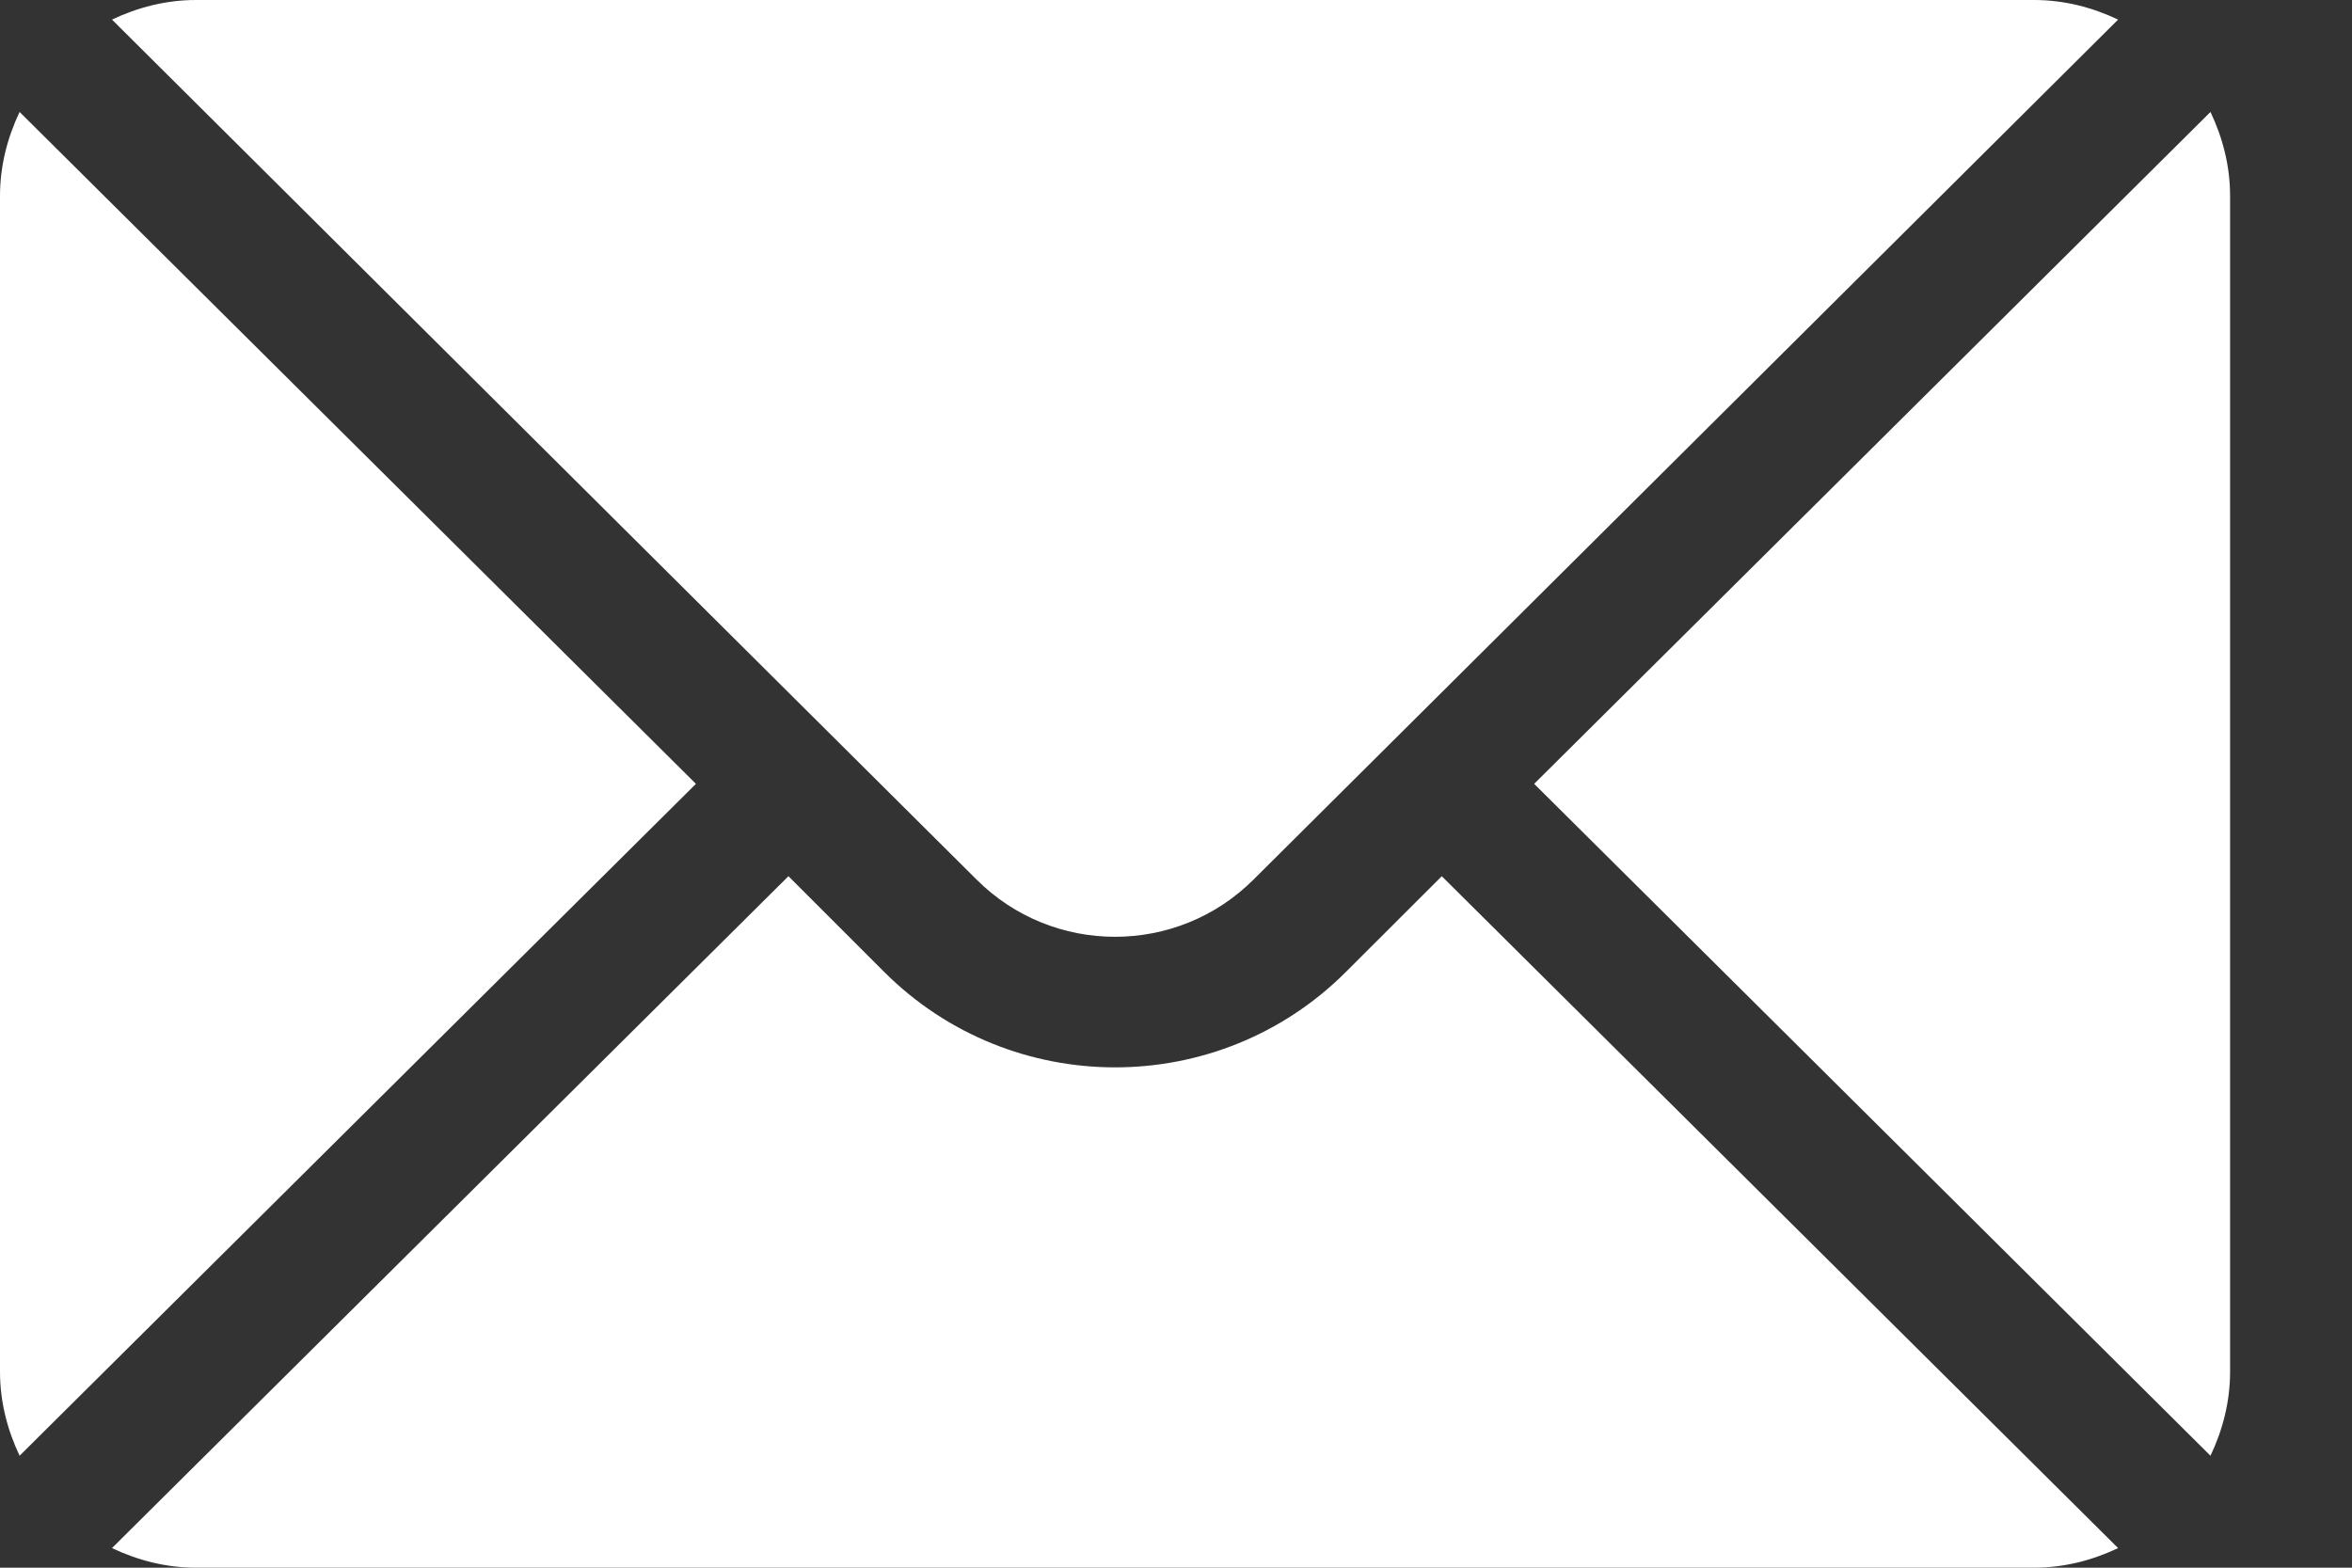 <svg width="18" height="12" viewBox="0 0 18 12" fill="none" xmlns="http://www.w3.org/2000/svg">
<rect x="0" y="0" width="18" height="12" fill="#333333" stroke="none"/>
<path d="M16.917 0.857L11.741 6L16.917 11.143C17.01 10.947 17.067 10.731 17.067 10.5V1.5C17.067 1.269 17.01 1.053 16.917 0.857ZM15.567 -0H1.5C1.269 -0 1.053 0.057 0.857 0.15L7.473 6.732C8.058 7.317 9.009 7.317 9.594 6.732L16.21 0.15C16.014 0.057 15.798 -0 15.567 -0ZM0.15 0.857C0.057 1.053 0 1.269 0 1.5V10.5C0 10.731 0.057 10.947 0.15 11.143L5.326 6L0.15 0.857Z" fill="white"/>
<path d="M11.034 6.707L10.301 7.439C9.327 8.414 7.741 8.414 6.766 7.439L6.034 6.707L0.857 11.85C1.053 11.943 1.269 12 1.5 12H15.567C15.798 12 16.014 11.943 16.21 11.85L11.034 6.707Z" fill="white"/>
</svg>
